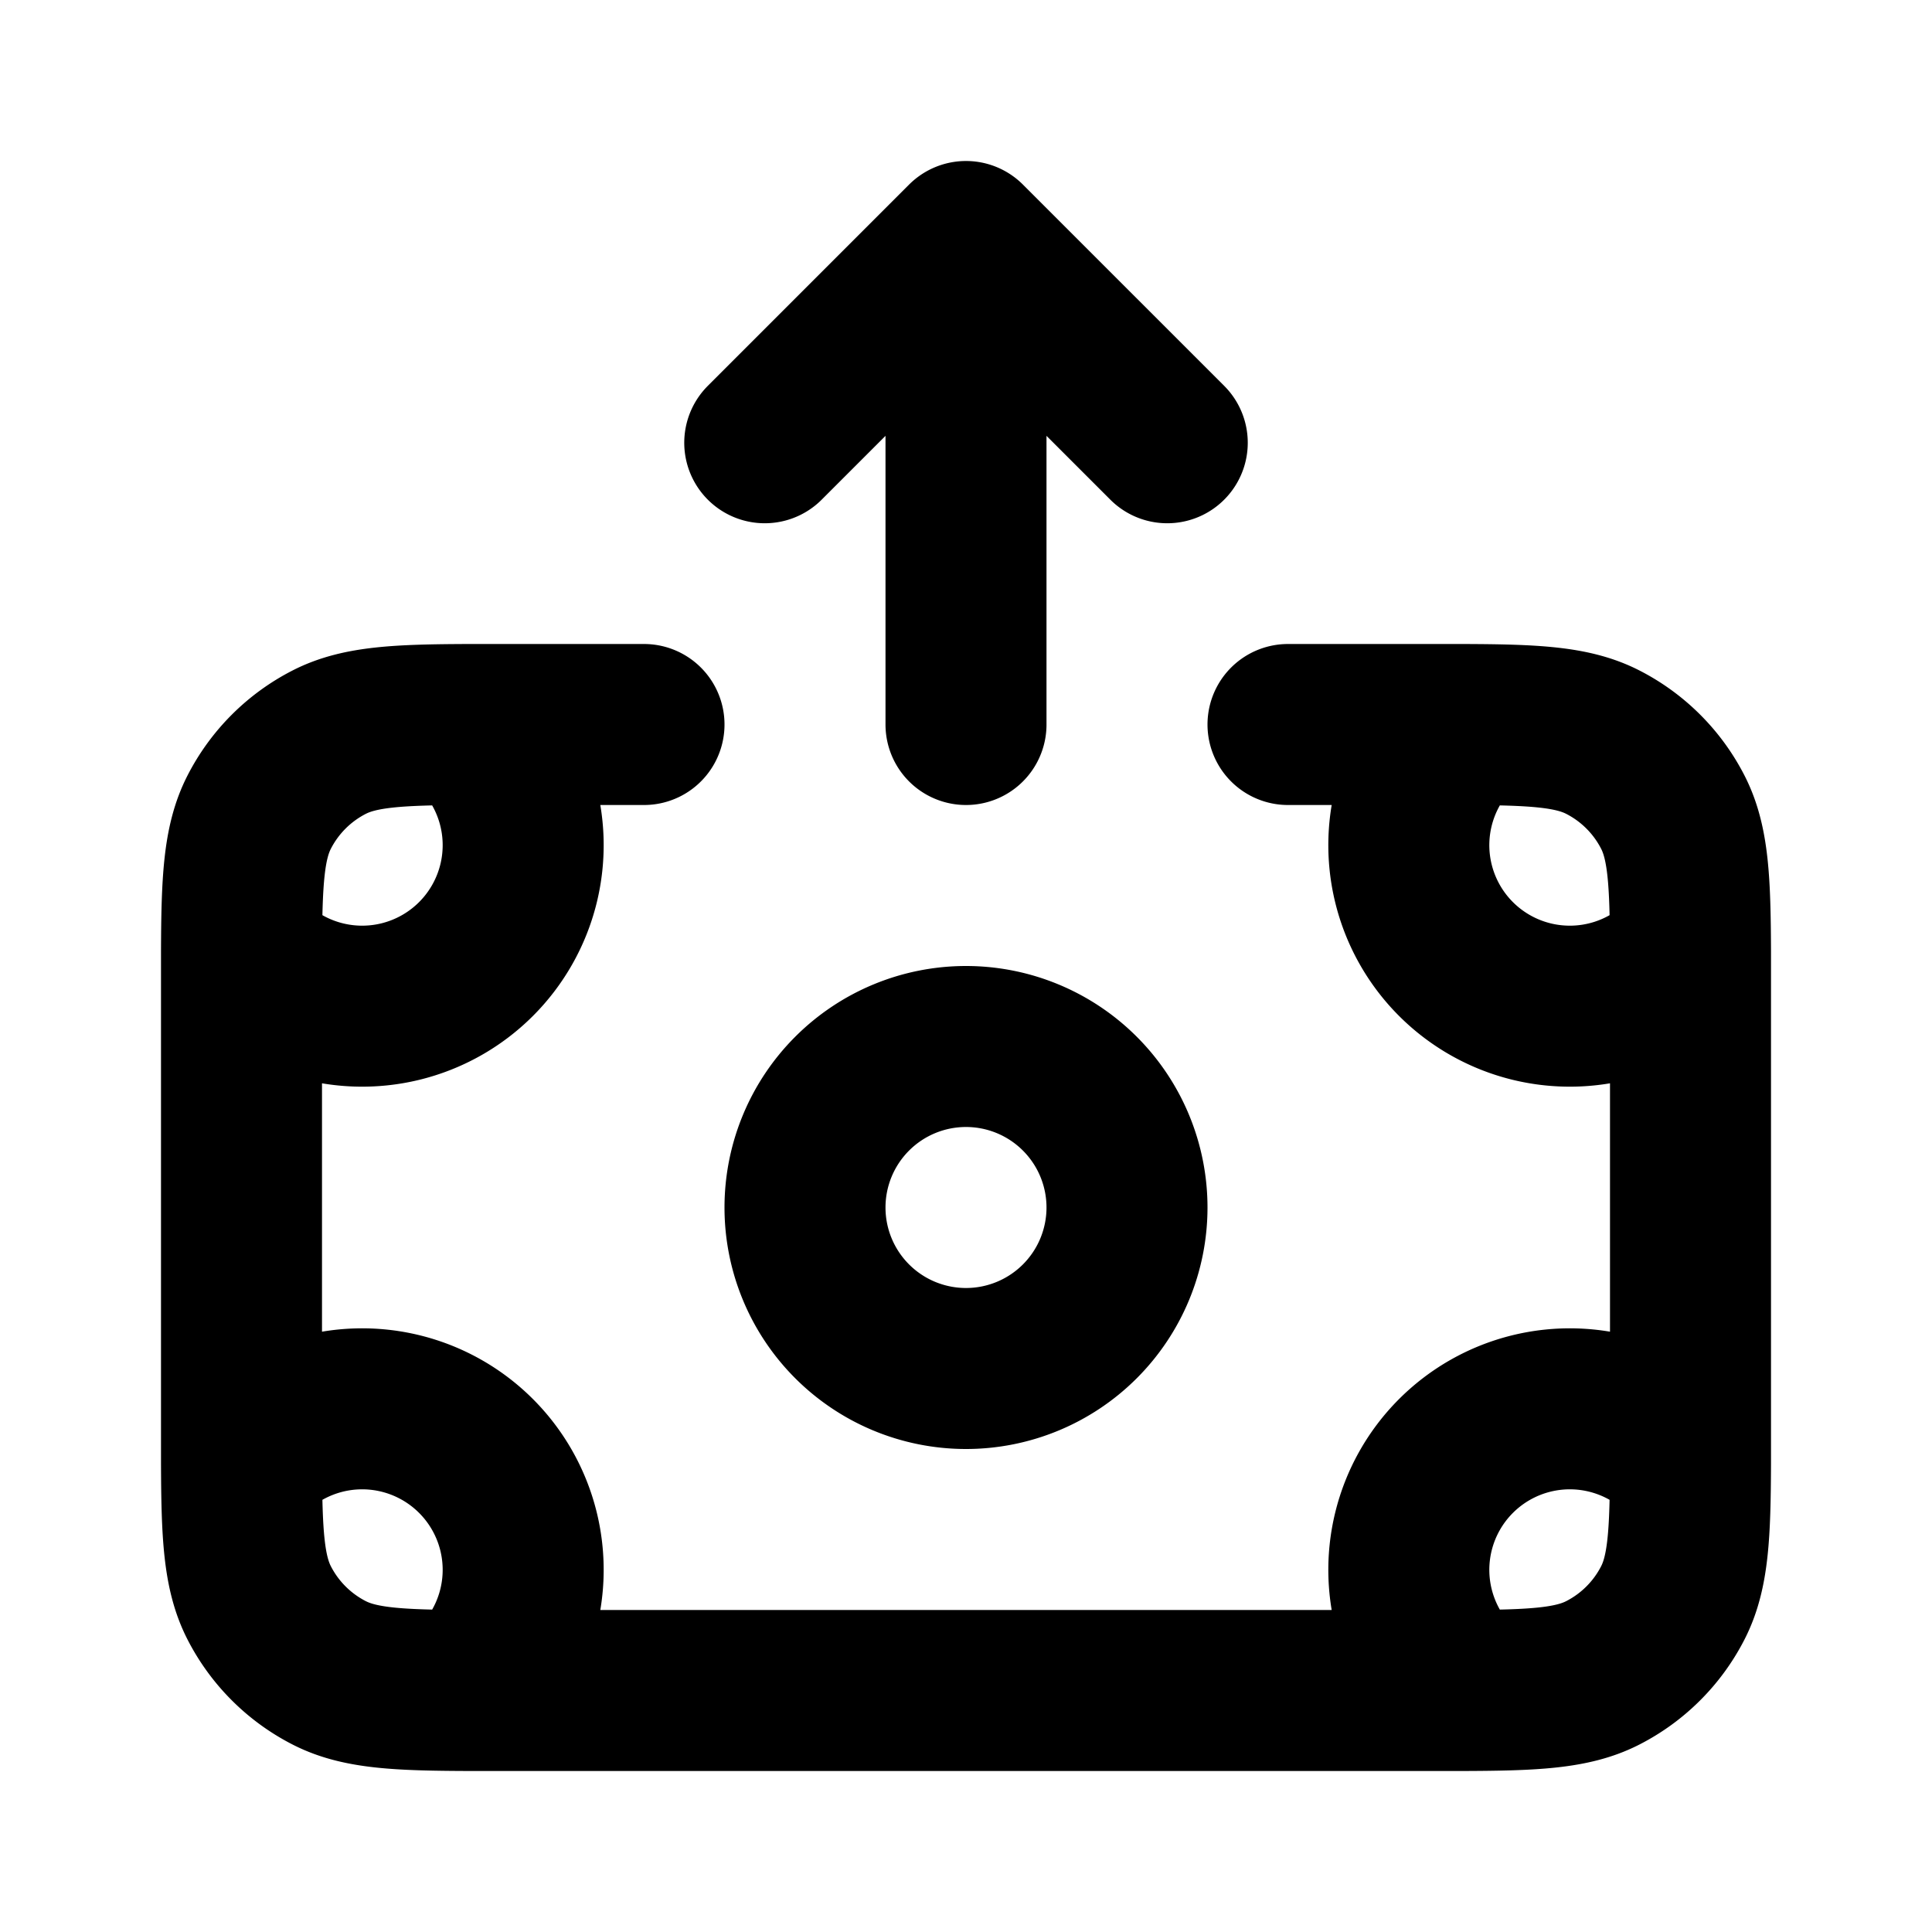 <svg xmlns="http://www.w3.org/2000/svg" width="256" height="256" fill="none" viewBox="0 0 24 24"><path stroke="#000" stroke-linecap="round" stroke-linejoin="round" stroke-width="2" d="M12 3v6m0-6L9.5 5.5M12 3l2.5 2.5M5.823 9A2 2 0 113 11.823M5.823 9H8M5.823 9c-.874.003-1.354.026-1.731.218a2 2 0 00-.874.874c-.192.377-.215.856-.218 1.731m0 0v6.354m0 0A2 2 0 115.823 21M3 18.177c.003.875.026 1.354.218 1.731a2 2 0 00.874.874c.377.192.857.215 1.731.218m0 0h12.354M21 18.177A2 2 0 1018.177 21M21 18.177v-6.354m0 6.354c-.003.875-.026 1.354-.218 1.731a2 2 0 01-.874.874c-.377.192-.857.215-1.731.218M21 11.823A2 2 0 1118.177 9M21 11.823c-.003-.875-.026-1.354-.218-1.731a2 2 0 00-.874-.874c-.377-.192-.857-.215-1.731-.218m0 0H16m-2 6a2 2 0 11-4 0 2 2 0 014 0z"/></svg>